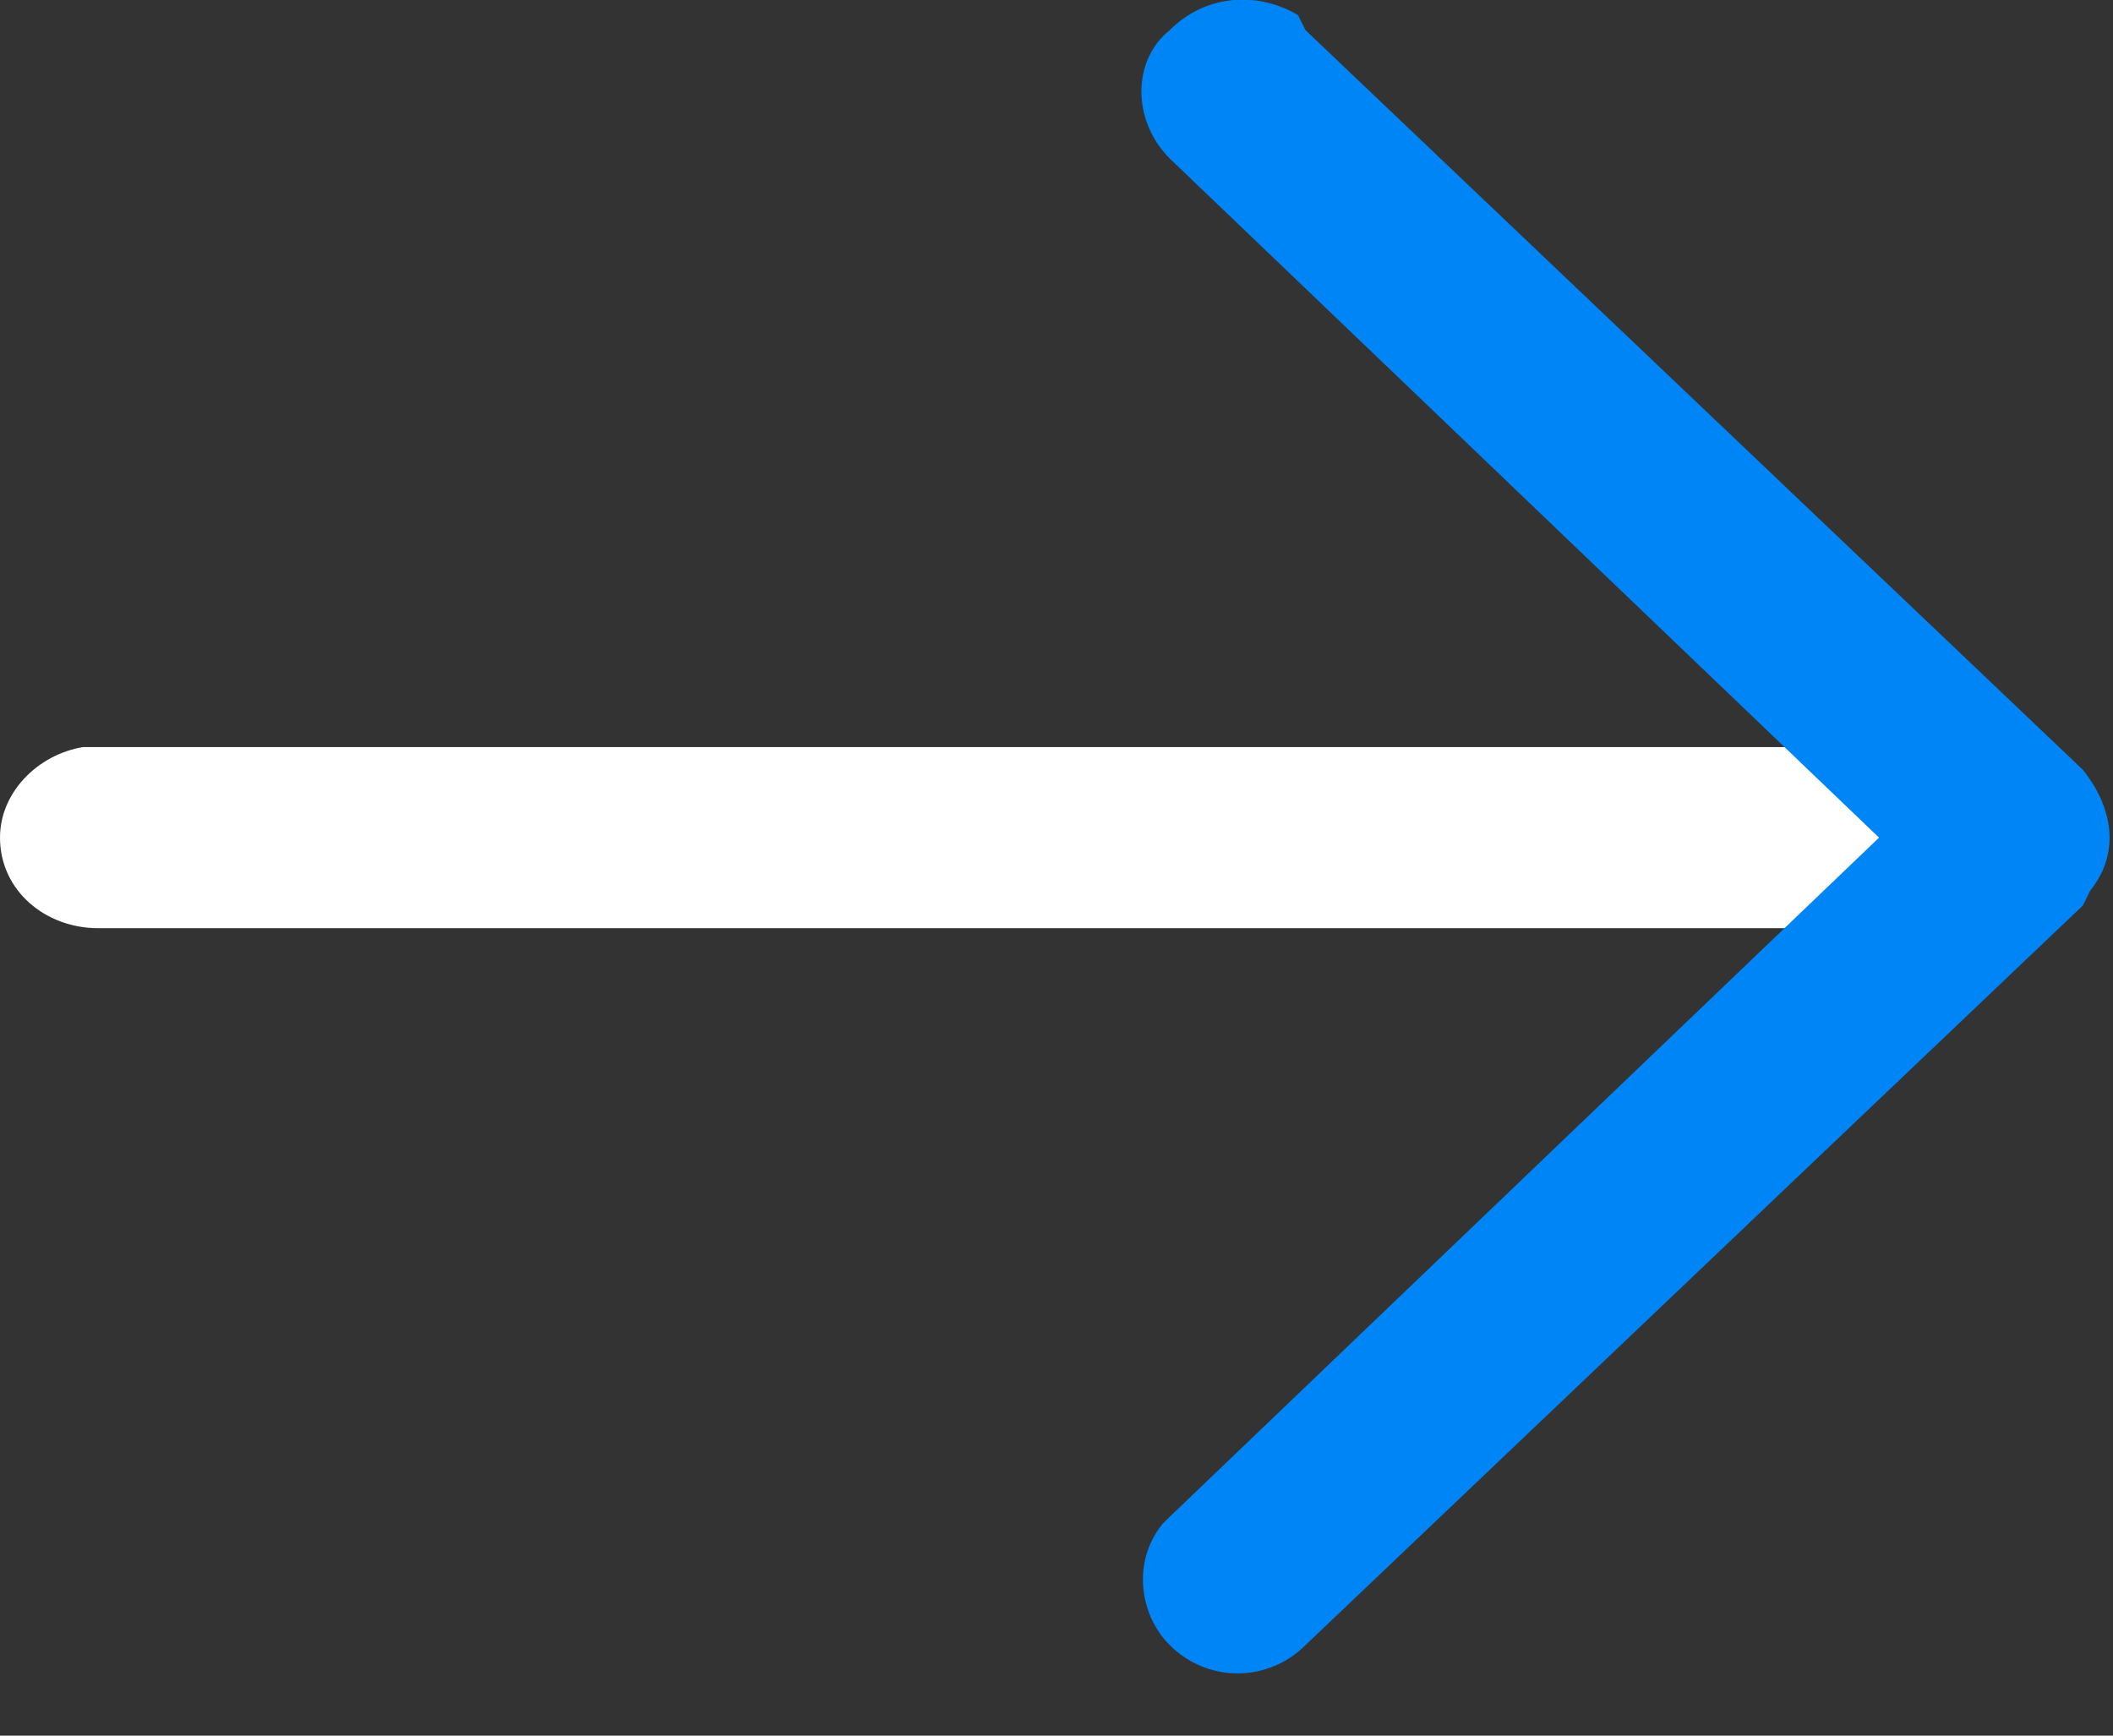 <svg version="1.2" xmlns="http://www.w3.org/2000/svg" viewBox="0 0 28 23" width="28" height="23"><rect x="0" y="0" width="28" height="23" fill="#333333" stroke="none"/><style>.a{fill:#fff}.b{fill:#0085f6}</style><path class="a" d="m0 11.1c0-0.6 0.5-1.1 1.1-1.2h0.2 25.4c0.7 0 1.2 0.5 1.2 1.2 0 0.6-0.4 1.1-1.1 1.2h-0.1-25.4c-0.7 0-1.3-0.5-1.3-1.2z"/><path class="b" d="m15.5 2.1c-0.5-0.5-0.5-1.3 0-1.7 0.5-0.5 1.2-0.5 1.7-0.2l0.1 0.2 10.3 9.8c0.4 0.5 0.5 1.1 0.1 1.6l-0.1 0.2-10.3 9.8c-0.5 0.5-1.3 0.5-1.8 0-0.4-0.4-0.5-1.1-0.1-1.6l0.1-0.1 9.4-9z"/></svg>